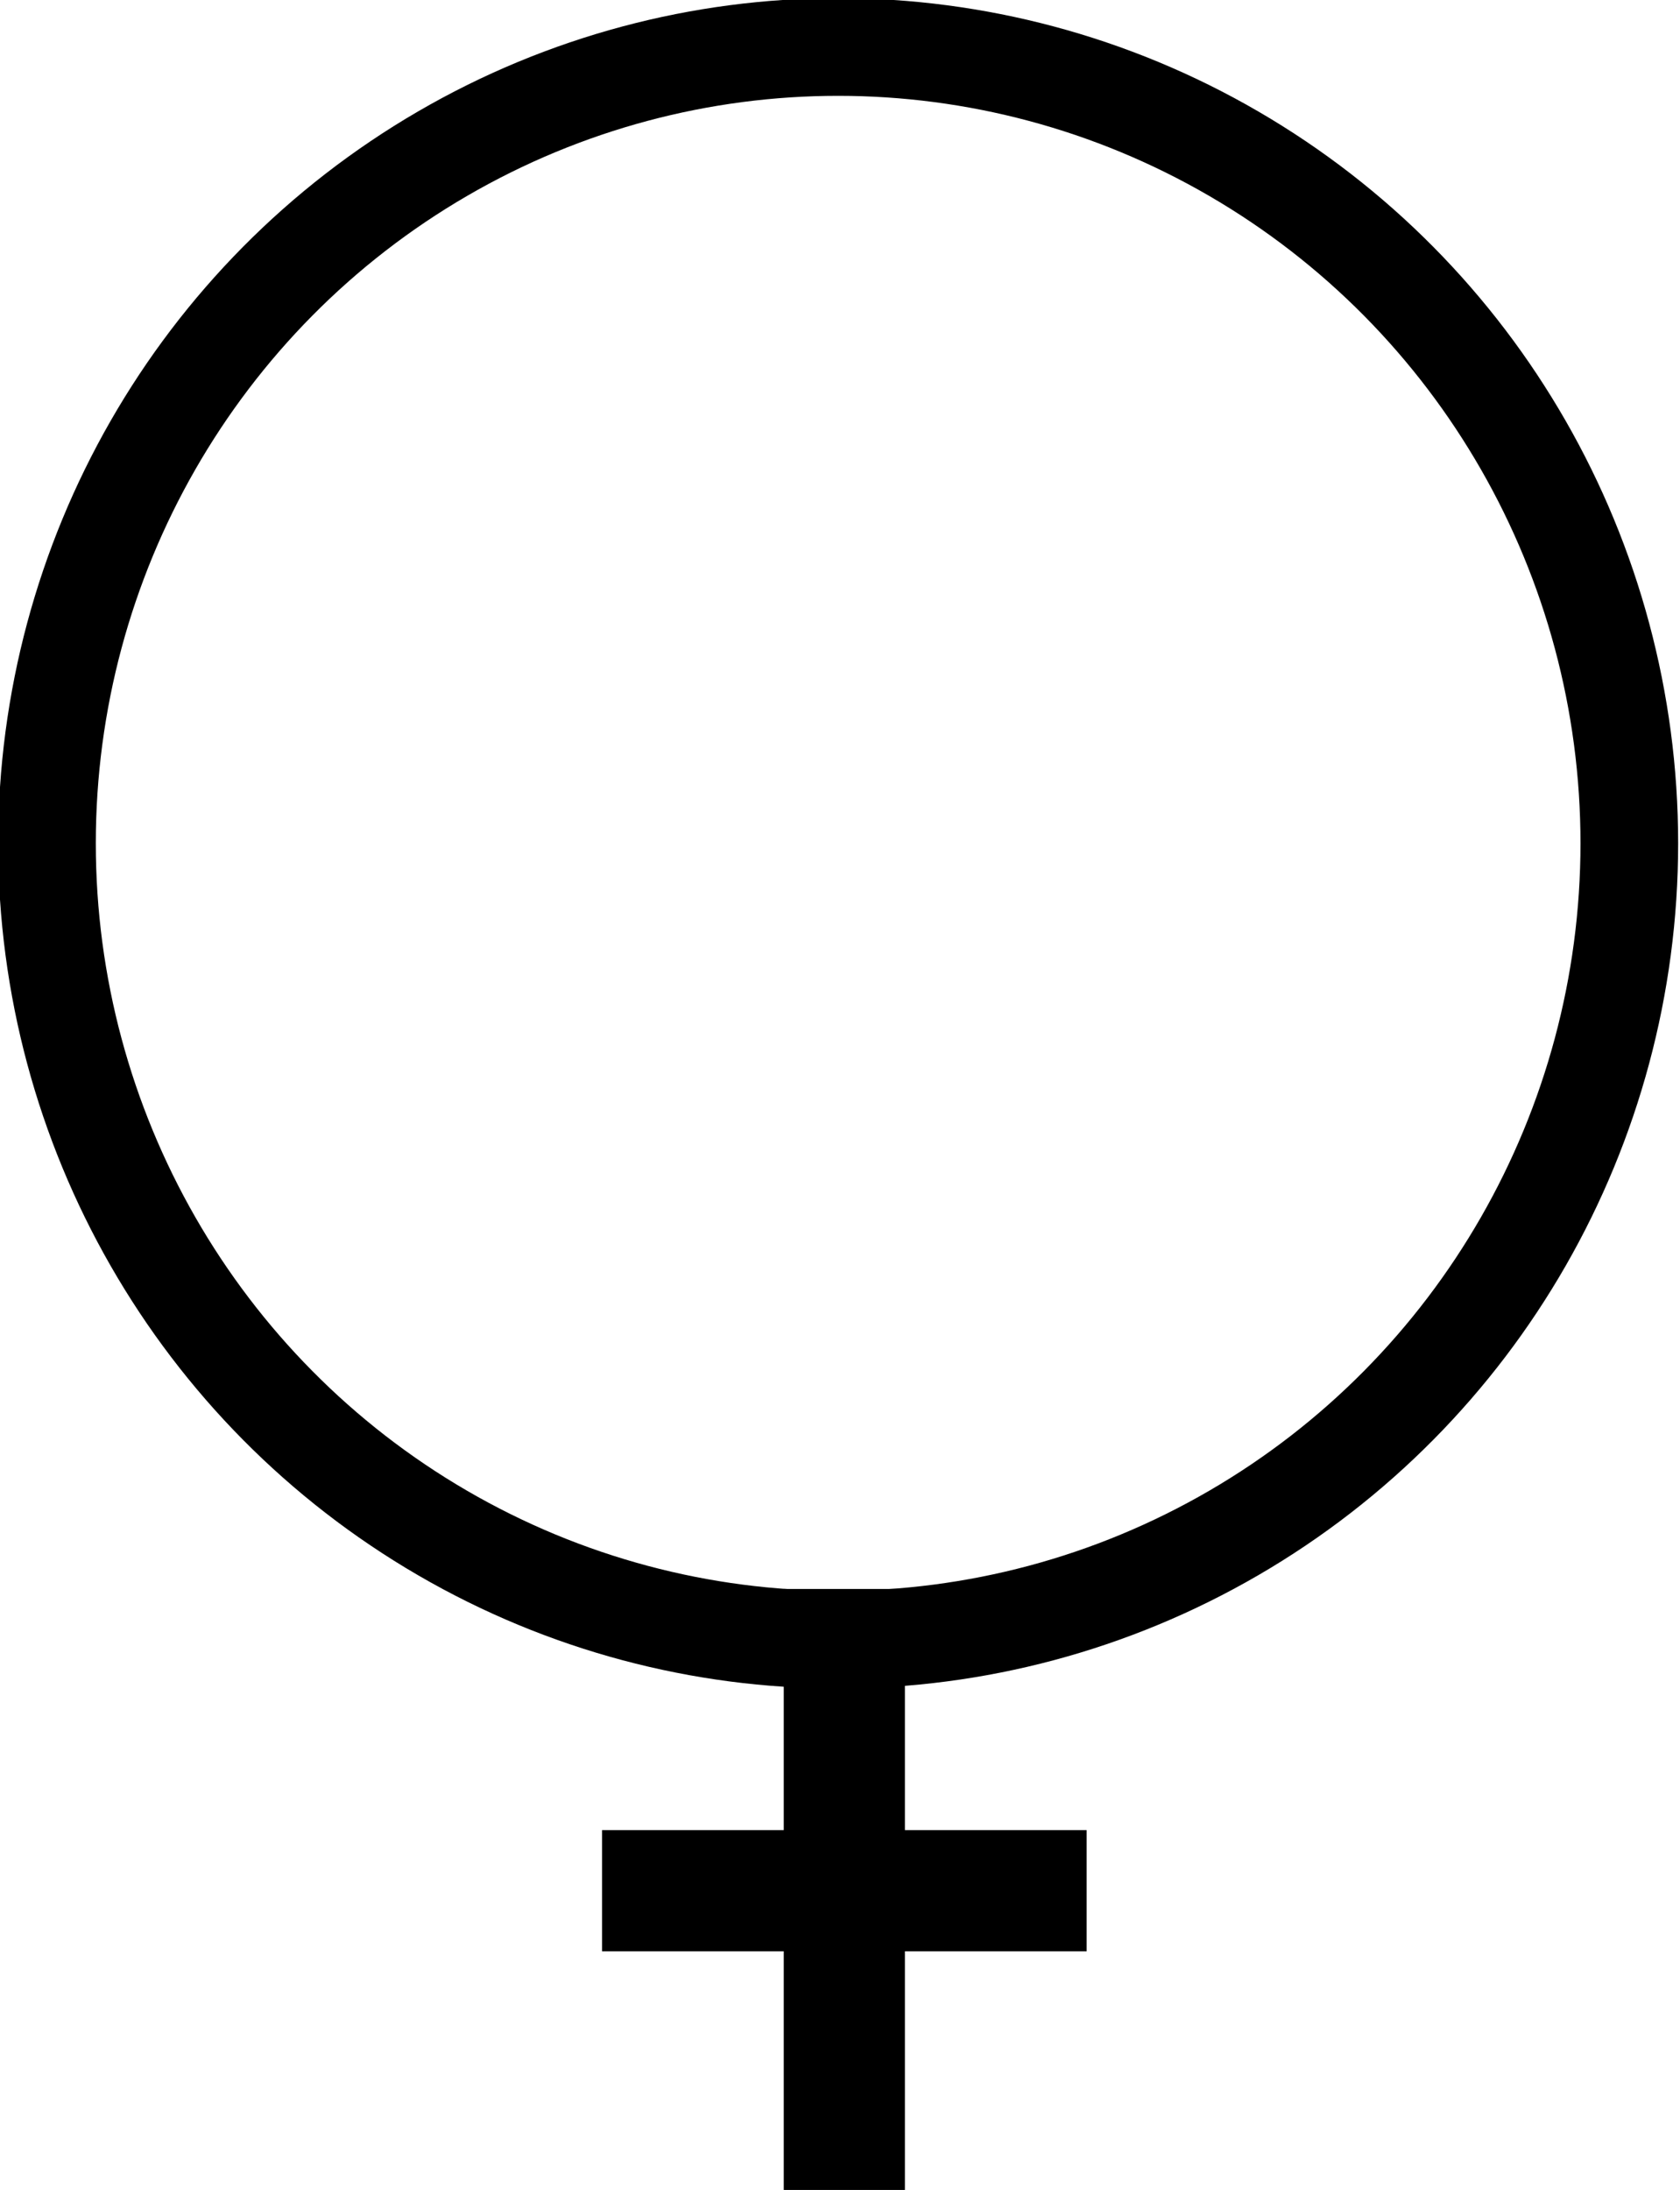 <svg xmlns="http://www.w3.org/2000/svg" width="226.5" height="295.167" fill-rule="evenodd" stroke-linecap="round" preserveAspectRatio="none" viewBox="0 0 1359 1771"><style>.brush0{fill:#fff}.pen0{stroke:#000;stroke-width:1;stroke-linejoin:round}.pen1{stroke:none}.brush1{fill:none}</style><path d="M634 1334v146H487v98h147v193h98v-193h147v-98H732v-195h-98z" style="stroke:none;fill:#000"/><ellipse cx="678" cy="682" rx="640" ry="644" style="fill:none;stroke:#000;stroke-width:79;stroke-linejoin:round"/></svg>
